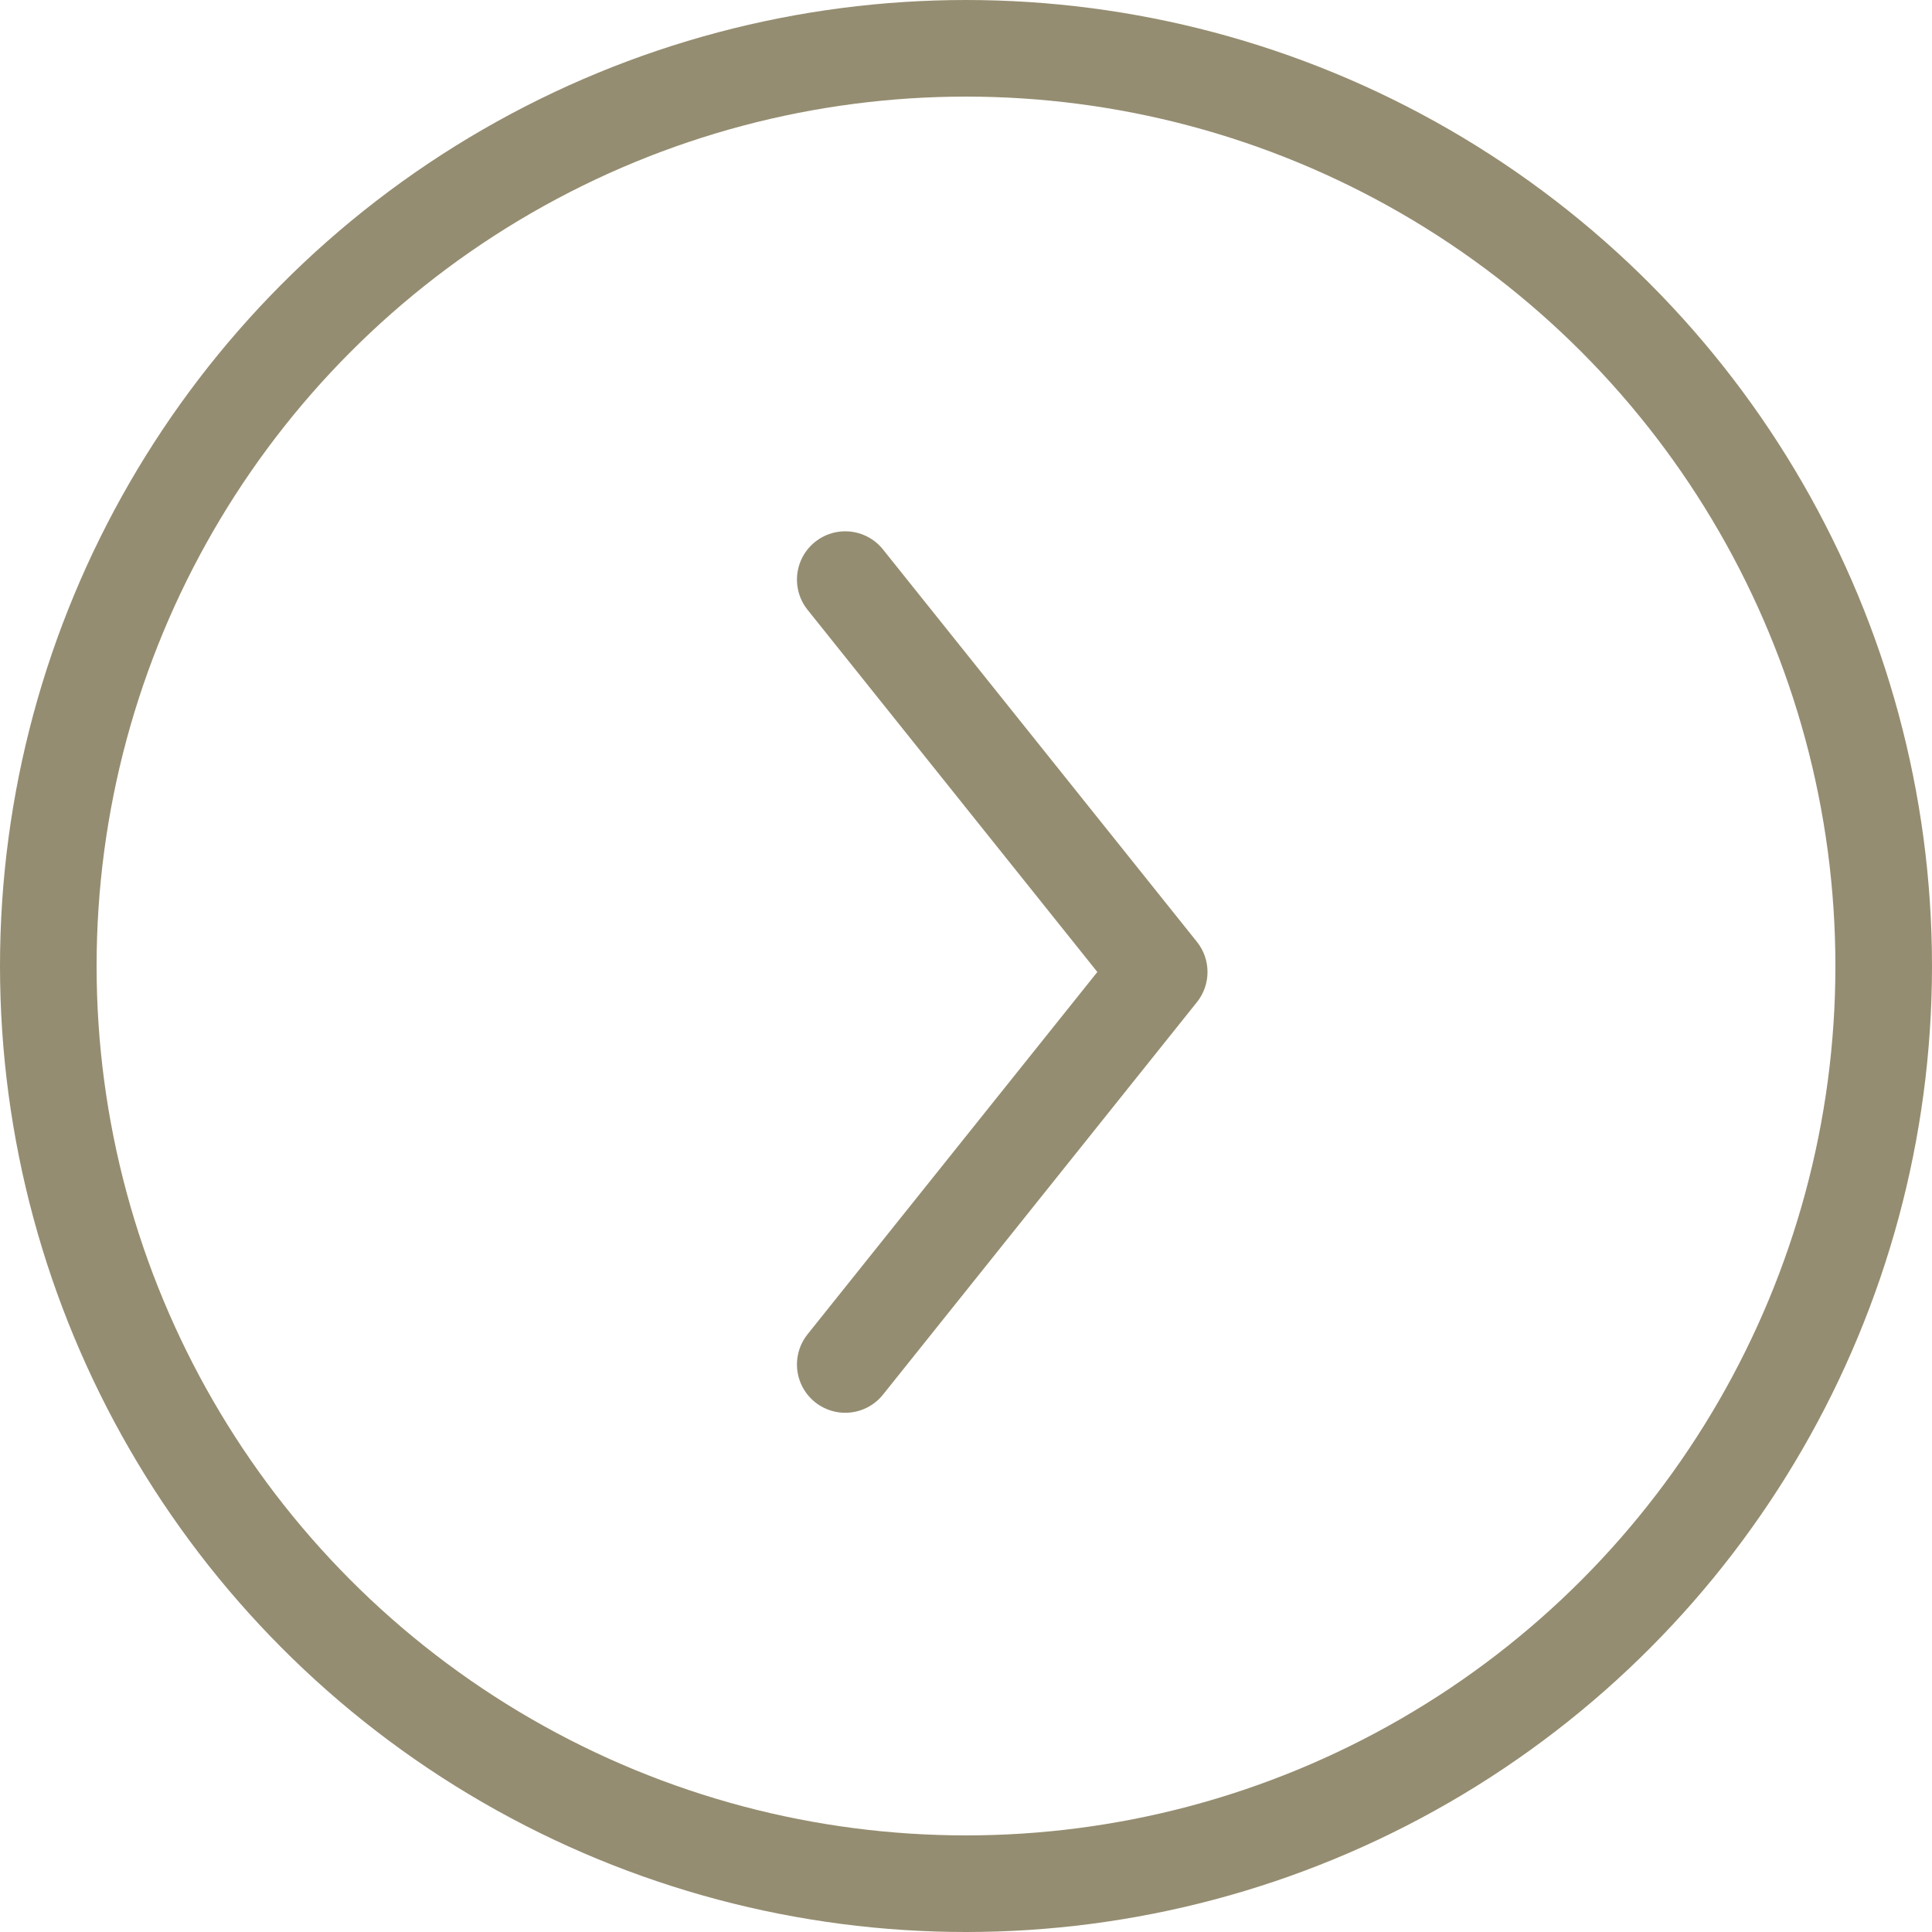 <?xml version="1.0" encoding="UTF-8"?> <svg xmlns="http://www.w3.org/2000/svg" width="20" height="20" viewBox="0 0 20 20" fill="none"><path d="M8.75 6L12 10.062L8.75 14.125" stroke="url(#paint0_linear_328_1135)" stroke-linecap="round" stroke-linejoin="round"></path><circle cx="10" cy="10" r="9.5" transform="matrix(-1 0 0 1 20 0)" stroke="url(#paint1_linear_328_1135)"></circle><defs><linearGradient id="paint0_linear_328_1135" x1="8.642" y1="5.819" x2="13.585" y2="8.803" gradientUnits="userSpaceOnUse"><stop offset="1" stop-color="#958D71"></stop><stop offset="1" stop-color="#958D71" stop-opacity="0.2"></stop></linearGradient><linearGradient id="paint1_linear_328_1135" x1="20.667" y1="-0.444" x2="8" y2="18.667" gradientUnits="userSpaceOnUse"><stop offset="0.187" stop-color="#958D71"></stop><stop offset="0.61" stop-color="#958D71"></stop></linearGradient></defs></svg> 